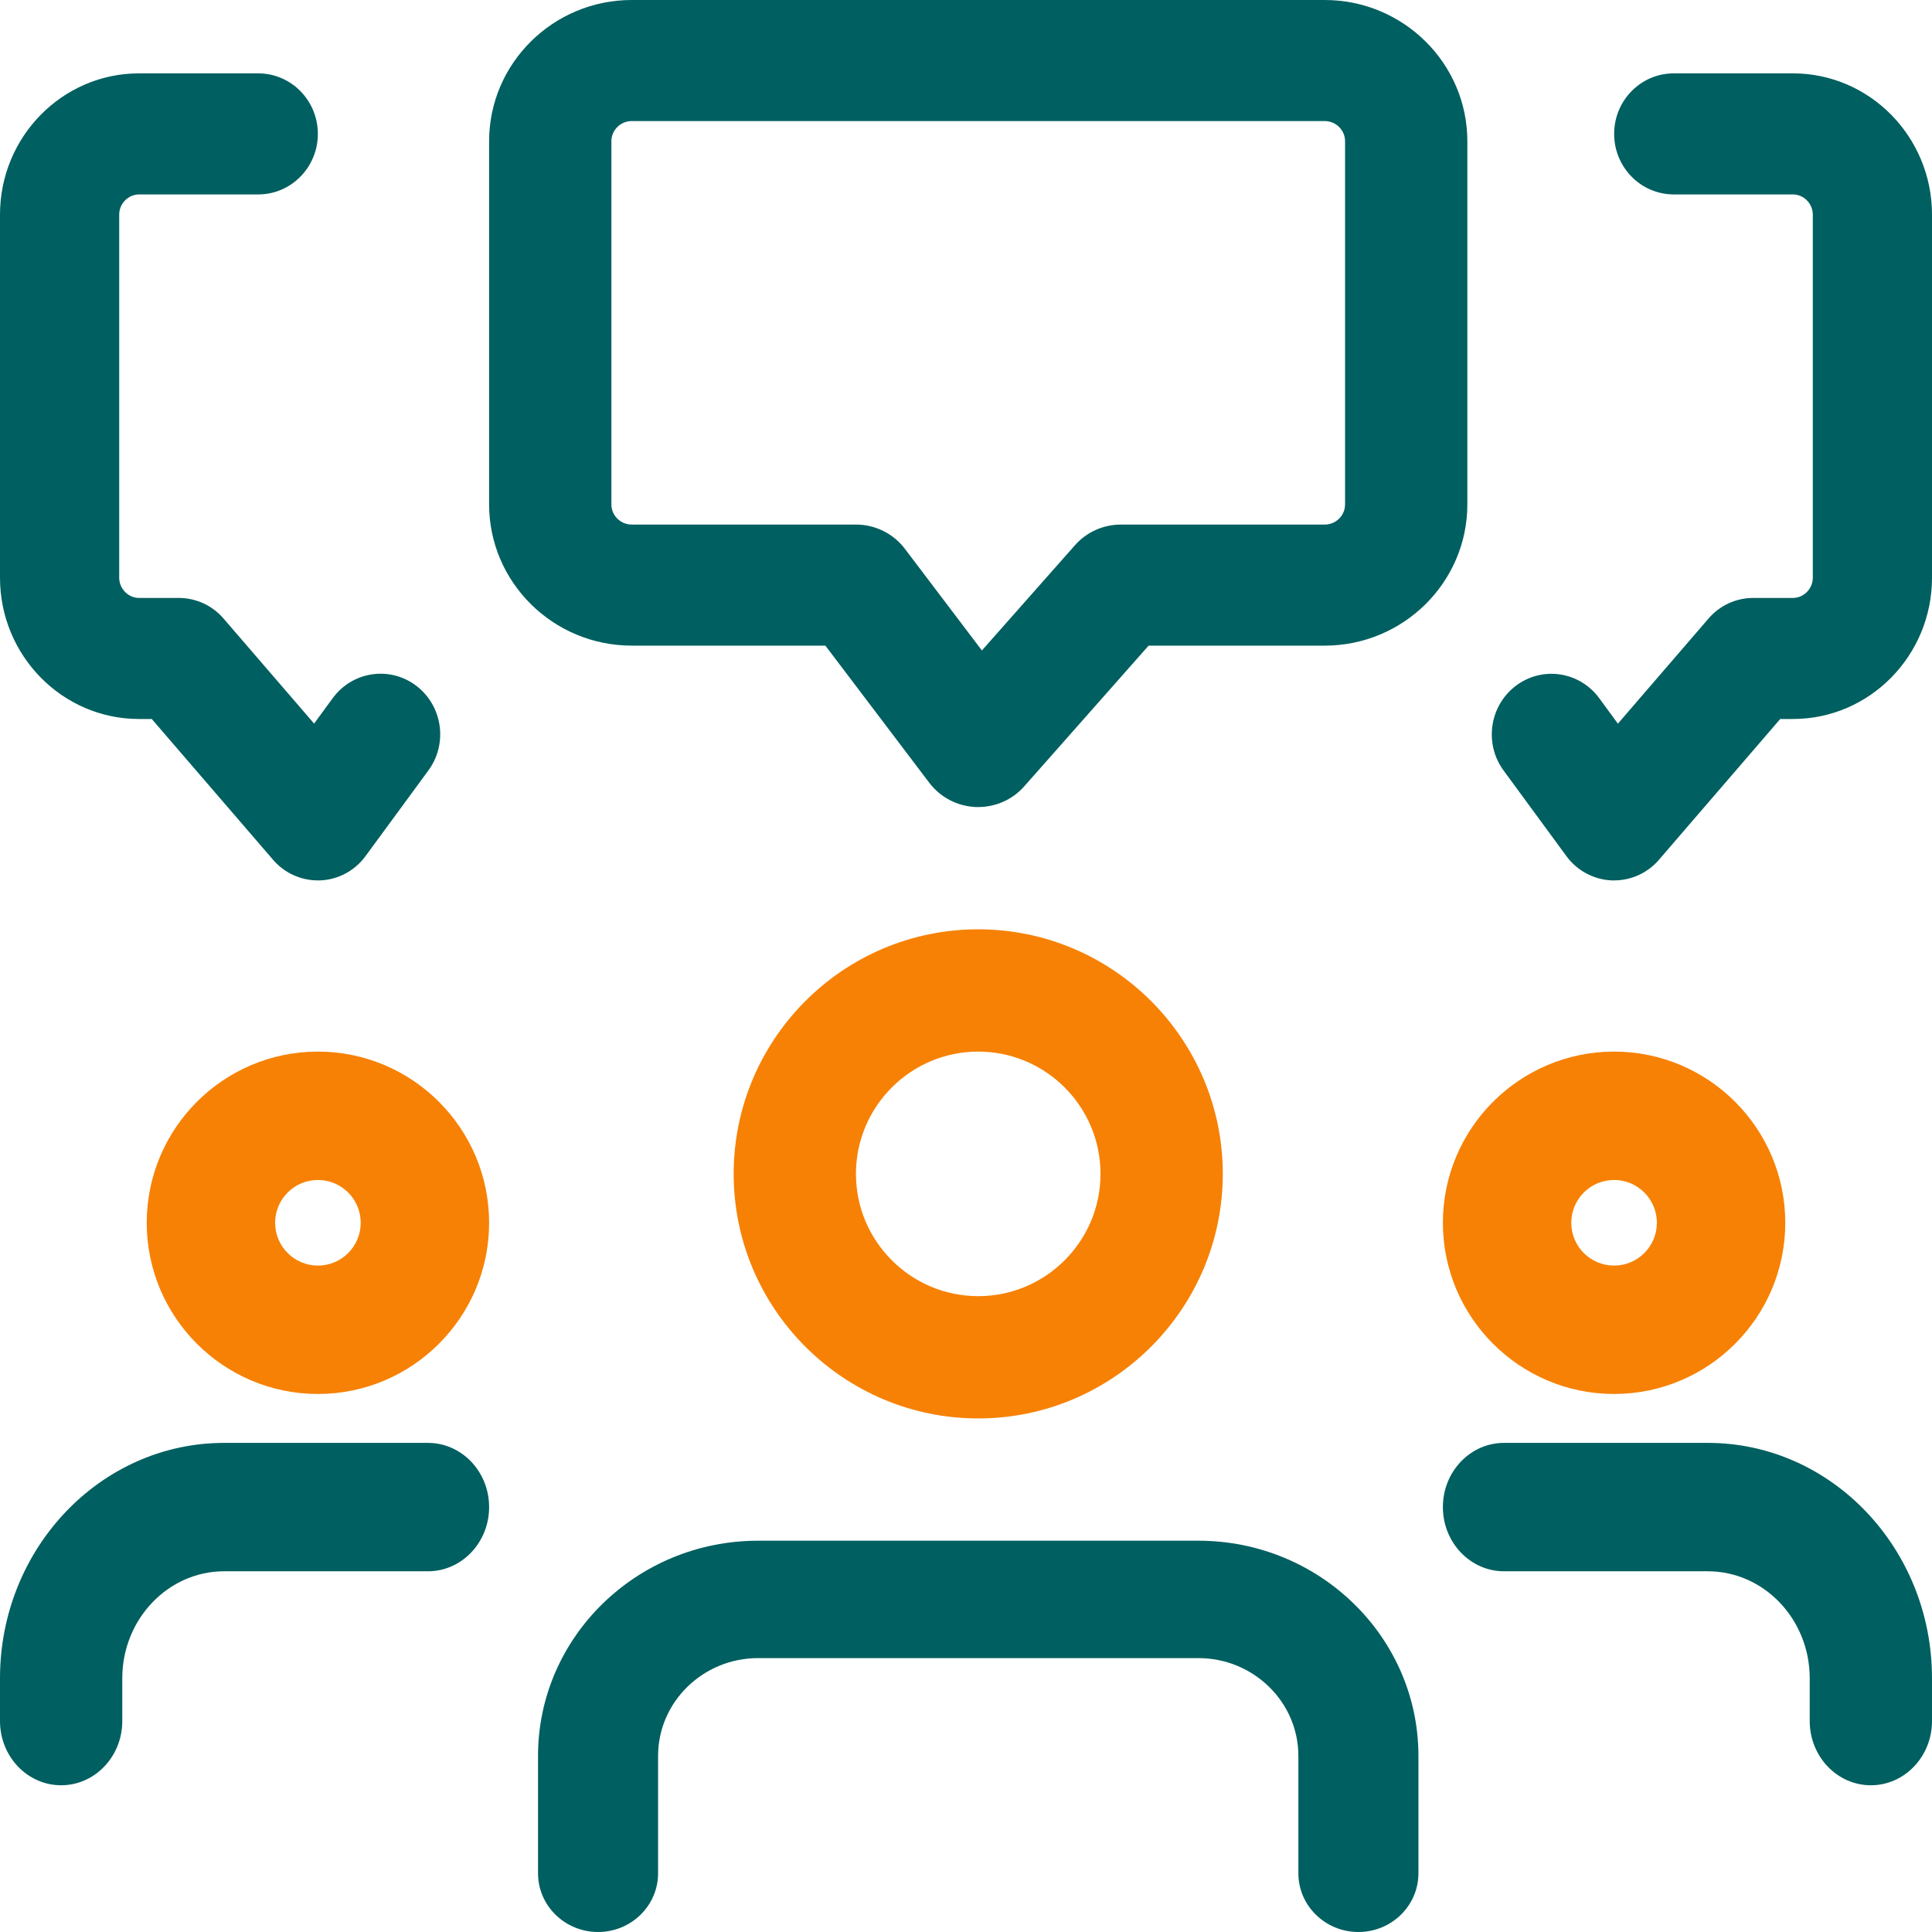 <?xml version="1.0" encoding="UTF-8"?>
<svg width="79px" height="79px" viewBox="0 0 79 79" version="1.1" xmlns="http://www.w3.org/2000/svg" xmlns:xlink="http://www.w3.org/1999/xlink">
    <title>discussion</title>
    <g id="Page-1" stroke="none" stroke-width="1" fill="none" fill-rule="evenodd">
        <g id="Home" transform="translate(-541, -3964)" fill-rule="nonzero">
            <g id="discussion" transform="translate(541, 3964)">
                <path d="M40,33 C39.97,33 39.937,33 39.907,33 C39.153,32.97 38.453,32.607 38,32.01 L33.75,26.4 L25.833,26.4 C22.617,26.4 20,23.809 20,20.625 L20,5.775 C20,2.591 22.617,0 25.833,0 L54.167,0 C57.383,0 60,2.591 60,5.775 L60,20.625 C60,23.809 57.383,26.4 54.167,26.4 L46.967,26.4 L41.88,32.155 C41.407,32.693 40.72,33 40,33 Z M25.833,4.95 C25.373,4.95 25,5.32 25,5.775 L25,20.625 C25,21.08 25.373,21.45 25.833,21.45 L35,21.45 C35.787,21.45 36.527,21.816 37,22.44 L40.15,26.598 L43.953,22.298 C44.427,21.757 45.113,21.45 45.833,21.45 L54.167,21.45 C54.627,21.45 55,21.08 55,20.625 L55,5.775 C55,5.32 54.627,4.95 54.167,4.95 L25.833,4.95 Z" id="Shape" fill="#005F60"></path>
                <path d="M66.003,36 C65.971,36 65.938,36 65.909,36 C65.172,35.97 64.489,35.604 64.051,35.007 L61.484,31.509 C60.678,30.413 60.902,28.862 61.981,28.044 C63.063,27.225 64.587,27.453 65.393,28.549 L66.156,29.591 L69.857,25.298 C70.318,24.757 70.988,24.45 71.689,24.45 L73.314,24.45 C73.756,24.45 74.126,24.074 74.126,23.625 L74.126,8.775 C74.126,8.326 73.756,7.95 73.314,7.95 L68.44,7.95 C67.095,7.95 66.003,6.841 66.003,5.475 C66.003,4.109 67.095,3 68.44,3 L73.314,3 C76.449,3 79,5.59 79,8.775 L79,23.625 C79,26.809 76.449,29.4 73.314,29.4 L72.794,29.4 L67.836,35.155 C67.375,35.693 66.705,36 66.003,36 Z" id="Path" fill="#005F60"></path>
                <path d="M12.997,36 C12.295,36 11.625,35.693 11.164,35.155 L6.206,29.4 L5.686,29.4 C2.551,29.4 0,26.809 0,23.625 L0,8.775 C0,5.59 2.551,3 5.686,3 L10.56,3 C11.905,3 12.997,4.109 12.997,5.475 C12.997,6.841 11.905,7.95 10.56,7.95 L5.686,7.95 C5.244,7.95 4.874,8.326 4.874,8.775 L4.874,23.625 C4.874,24.074 5.244,24.45 5.686,24.45 L7.311,24.45 C8.012,24.45 8.682,24.757 9.143,25.295 L12.844,29.588 L13.607,28.545 C14.413,27.45 15.937,27.222 17.019,28.04 C18.098,28.859 18.322,30.41 17.516,31.505 L14.949,35.003 C14.511,35.604 13.828,35.97 13.091,36 C13.062,36 13.029,36 12.997,36 Z" id="Path" fill="#005F60"></path>
                <path d="M66,57 C62.139,57 59,53.861 59,50 C59,46.139 62.139,43 66,43 C69.861,43 73,46.139 73,50 C73,53.861 69.861,57 66,57 Z M66,48.25 C65.034,48.25 64.25,49.034 64.25,50 C64.25,50.966 65.034,51.75 66,51.75 C66.966,51.75 67.75,50.966 67.75,50 C67.75,49.034 66.966,48.25 66,48.25 Z" id="Shape" fill="#F78104"></path>
                <path d="M76.5,73 C75.12,73 74,71.824 74,70.375 L74,68.625 C74,66.213 72.13,64.25 69.833,64.25 L61.5,64.25 C60.12,64.25 59,63.074 59,61.625 C59,60.176 60.12,59 61.5,59 L69.833,59 C74.89,59 79,63.316 79,68.625 L79,70.375 C79,71.824 77.88,73 76.5,73 Z" id="Path" fill="#005F60"></path>
                <path d="M13,57 C9.139,57 6,53.861 6,50 C6,46.139 9.139,43 13,43 C16.86,43 20,46.139 20,50 C20,53.861 16.86,57 13,57 Z M13,48.25 C12.034,48.25 11.25,49.034 11.25,50 C11.25,50.966 12.034,51.75 13,51.75 C13.966,51.75 14.75,50.966 14.75,50 C14.75,49.034 13.966,48.25 13,48.25 Z" id="Shape" fill="#F78104"></path>
                <path d="M2.5,73 C1.12,73 0,71.824 0,70.375 L0,68.625 C0,63.316 4.11,59 9.167,59 L17.5,59 C18.88,59 20,60.176 20,61.625 C20,63.074 18.88,64.25 17.5,64.25 L9.167,64.25 C6.87,64.25 5,66.213 5,68.625 L5,70.375 C5,71.824 3.88,73 2.5,73 Z" id="Path" fill="#005F60"></path>
                <path d="M40,58 C34.487,58 30,53.513 30,48 C30,42.487 34.487,38 40,38 C45.513,38 50,42.487 50,48 C50,53.513 45.513,58 40,58 Z M40,43 C37.243,43 35,45.243 35,48 C35,50.757 37.243,53 40,53 C42.757,53 45,50.757 45,48 C45,45.243 42.757,43 40,43 Z" id="Shape" fill="#F78104"></path>
                <path d="M55.545,79 C54.191,79 53.091,77.925 53.091,76.6 L53.091,71.8 C53.091,69.595 51.255,67.8 49,67.8 L31,67.8 C28.745,67.8 26.909,69.595 26.909,71.8 L26.909,76.6 C26.909,77.925 25.809,79 24.455,79 C23.1,79 22,77.925 22,76.6 L22,71.8 C22,66.946 26.035,63 31,63 L49,63 C53.965,63 58,66.946 58,71.8 L58,76.6 C58,77.925 56.9,79 55.545,79 Z" id="Path" fill="#005F60"></path>
            </g>
        </g>
    </g>
</svg>